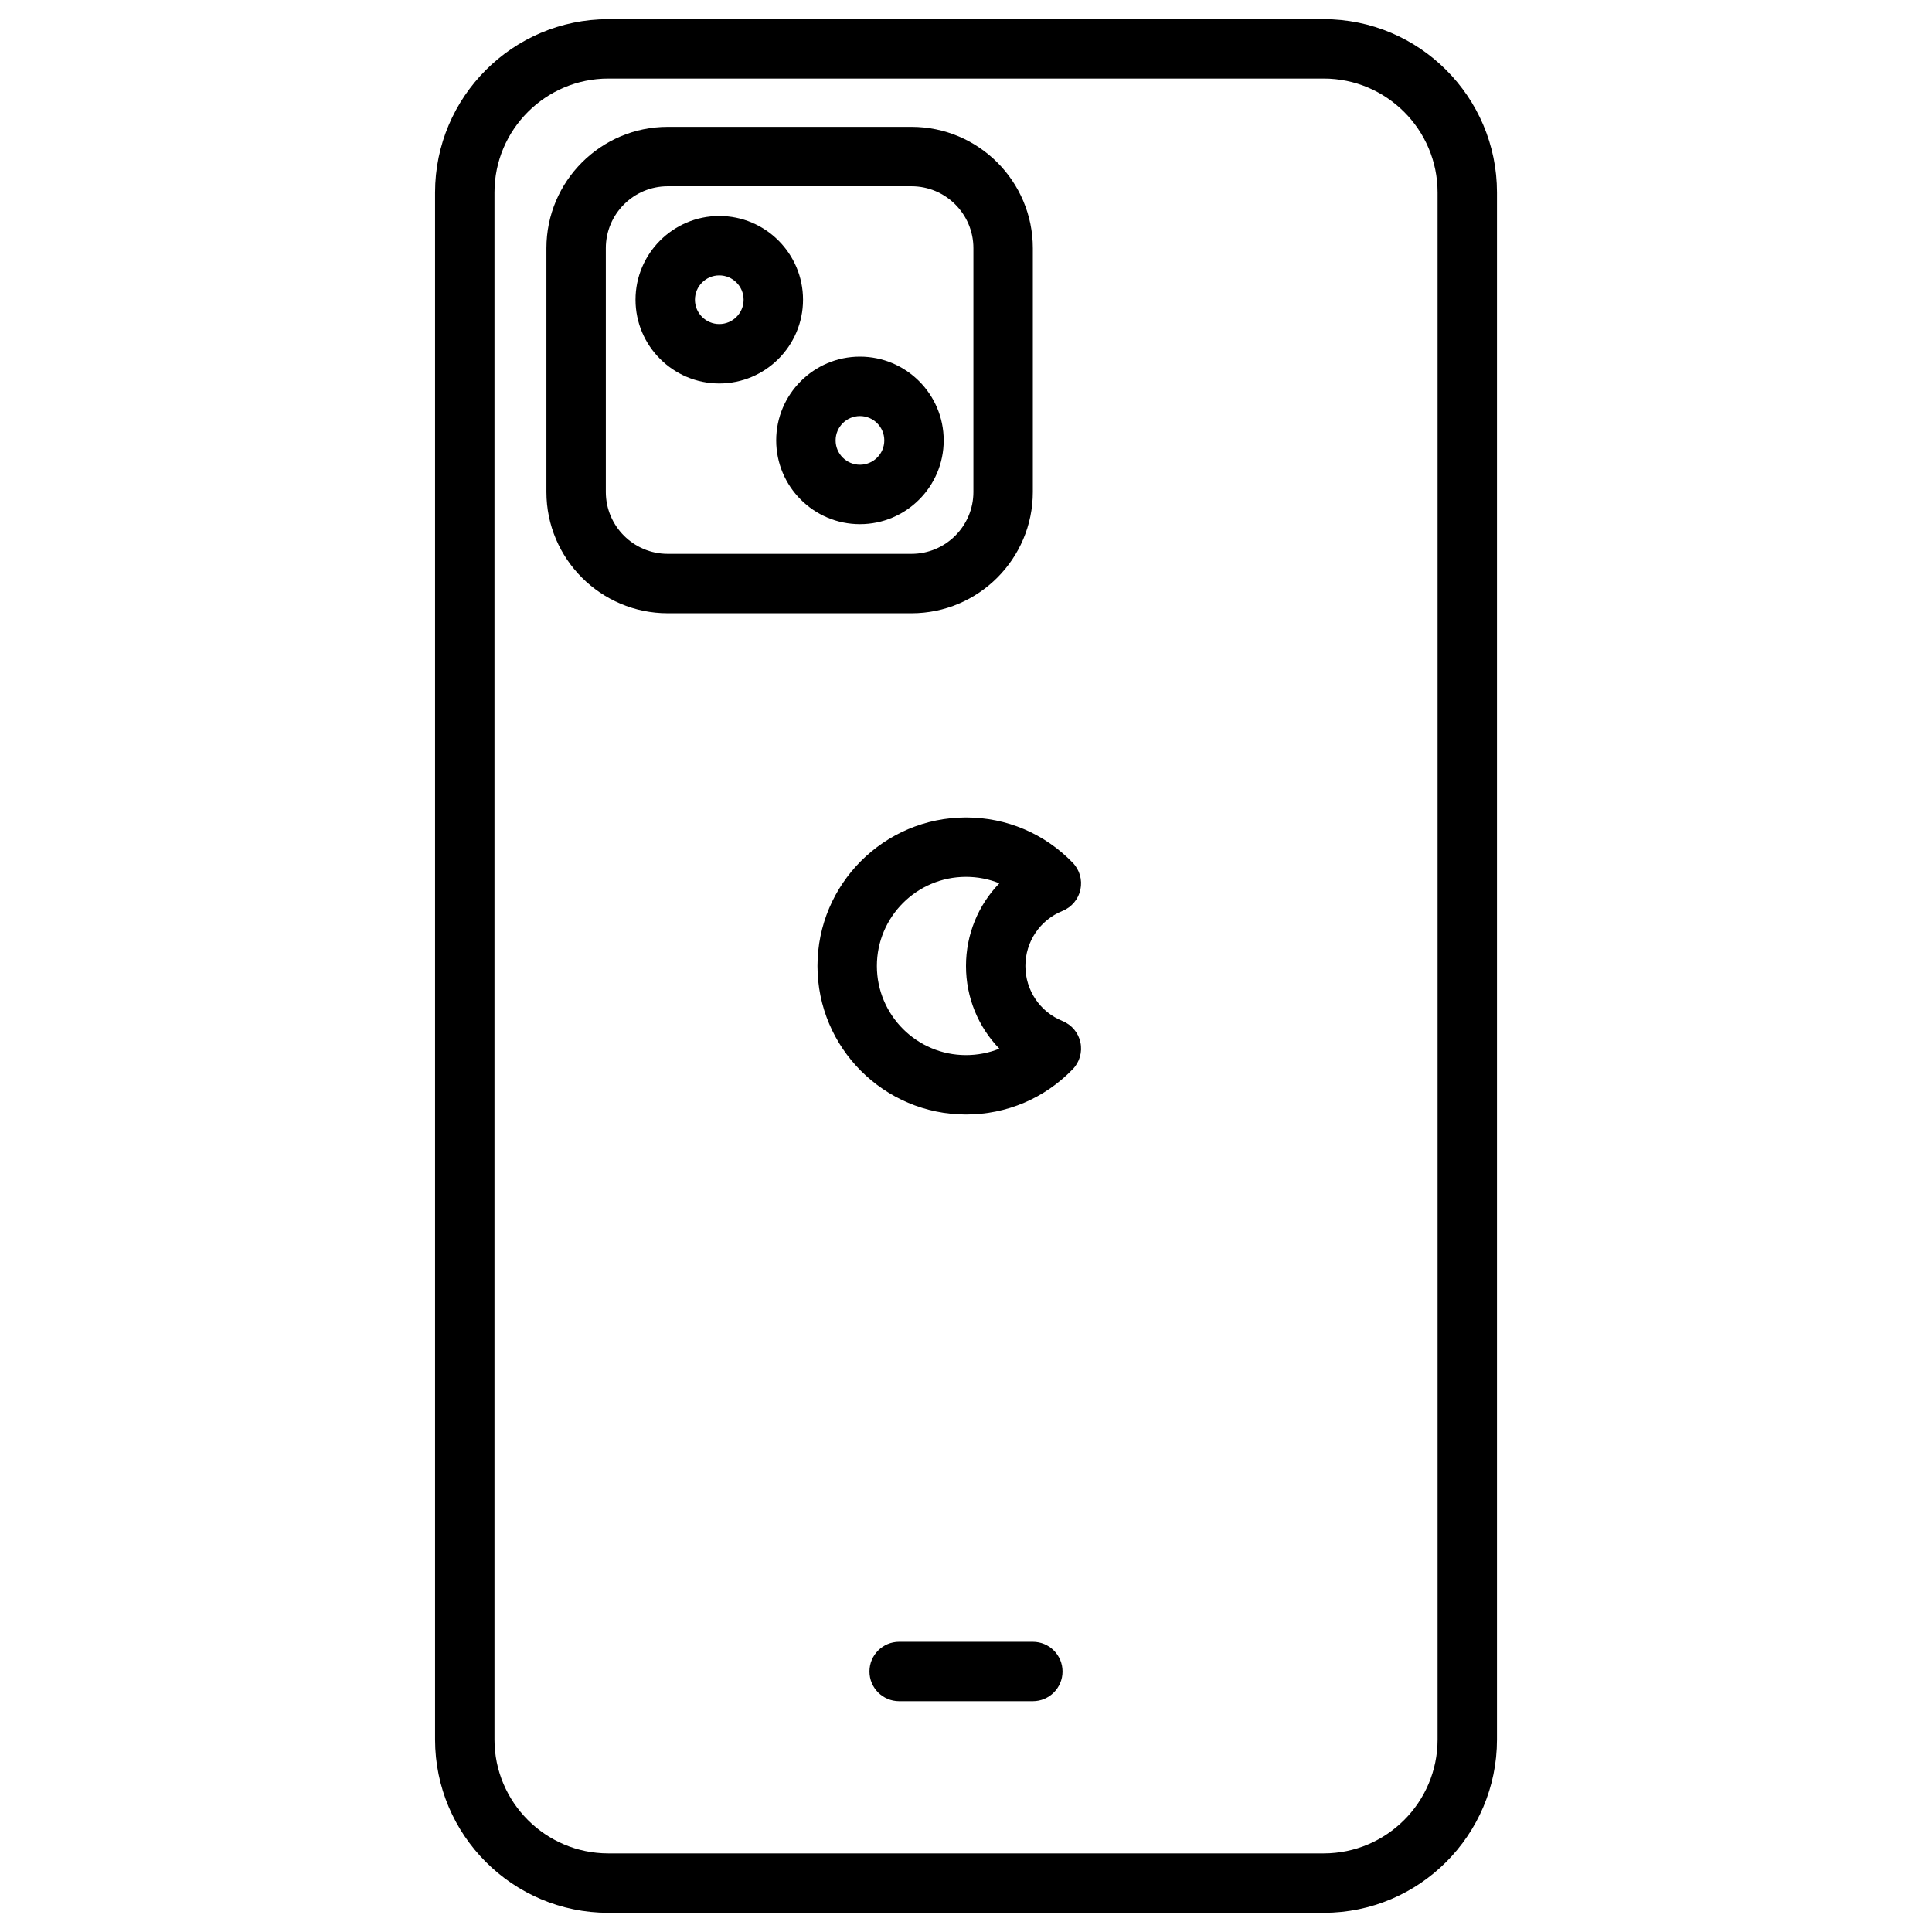 <?xml version="1.0" encoding="UTF-8"?>
<!-- Uploaded to: SVG Find, www.svgrepo.com, Generator: SVG Find Mixer Tools -->
<svg fill="#000000" width="800px" height="800px" version="1.1" viewBox="144 144 512 512" xmlns="http://www.w3.org/2000/svg">
 <g>
  <path d="m494.79 149.08h-189.57c-25.324 0-45.926 20.602-45.926 45.926v409.99c0 25.32 20.602 45.922 45.926 45.922h189.57c25.324 0 45.926-20.602 45.926-45.926v-409.99c0-25.324-20.602-45.926-45.926-45.926zm30.184 455.91c0 16.645-13.543 30.184-30.184 30.184h-189.57c-16.641 0-30.18-13.539-30.18-30.184v-409.99c0-16.645 13.539-30.184 30.18-30.184h189.57c16.641 0 30.184 13.539 30.184 30.184z"/>
  <path d="m425.58 385.4c2.426-0.984 4.203-3.106 4.746-5.668 0.539-2.559-0.227-5.223-2.047-7.102-7.488-7.734-17.531-11.996-28.281-11.996-21.703 0-39.359 17.656-39.359 39.359s17.656 39.359 39.359 39.359c10.75 0 20.793-4.262 28.281-11.996 1.82-1.879 2.586-4.543 2.047-7.102-0.539-2.559-2.32-4.684-4.746-5.668-5.977-2.418-9.84-8.148-9.84-14.59 0-6.445 3.863-12.172 9.84-14.598zm-16.738 36.508c-2.773 1.117-5.762 1.703-8.844 1.703-13.023 0-23.617-10.594-23.617-23.617 0-13.023 10.594-23.617 23.617-23.617 3.086 0 6.074 0.586 8.844 1.707-5.578 5.746-8.844 13.527-8.844 21.914 0 8.383 3.266 16.164 8.844 21.91z"/>
  <path d="m417.71 579.09h-35.426c-4.348 0-7.871 3.523-7.871 7.871 0 4.348 3.523 7.871 7.871 7.871h35.426c4.348 0 7.871-3.523 7.871-7.871 0-4.348-3.523-7.871-7.871-7.871z"/>
  <path d="m356.81 223.43c0-12.238-9.957-22.195-22.195-22.195-12.238 0-22.195 9.957-22.195 22.195s9.957 22.195 22.195 22.195c12.238-0.004 22.195-9.957 22.195-22.195zm-22.195 6.449c-3.559 0-6.449-2.894-6.449-6.449 0-3.559 2.891-6.453 6.449-6.453 3.559 0 6.449 2.894 6.449 6.449 0 3.559-2.894 6.453-6.449 6.453z"/>
  <path d="m394.09 260.71c0-12.238-9.957-22.195-22.195-22.195-12.238 0-22.195 9.957-22.195 22.195 0.004 12.238 9.957 22.195 22.195 22.195 12.238 0 22.195-9.957 22.195-22.195zm-22.195 6.449c-3.559 0-6.449-2.894-6.449-6.449 0-3.559 2.894-6.449 6.449-6.449 3.559 0 6.453 2.894 6.453 6.449 0 3.559-2.894 6.449-6.453 6.449z"/>
  <path d="m417.71 274.37v-64.609c0-17.727-14.422-32.148-32.148-32.148h-64.609c-17.727 0-32.148 14.422-32.148 32.148v64.609c0 17.727 14.422 32.148 32.148 32.148h64.609c17.727 0 32.148-14.422 32.148-32.148zm-113.16 0v-64.609c0-9.047 7.359-16.402 16.402-16.402h64.609c9.047 0 16.402 7.356 16.402 16.402v64.609c0 9.043-7.356 16.402-16.402 16.402h-64.609c-9.043 0-16.402-7.359-16.402-16.402z"/>
 </g>
</svg>
